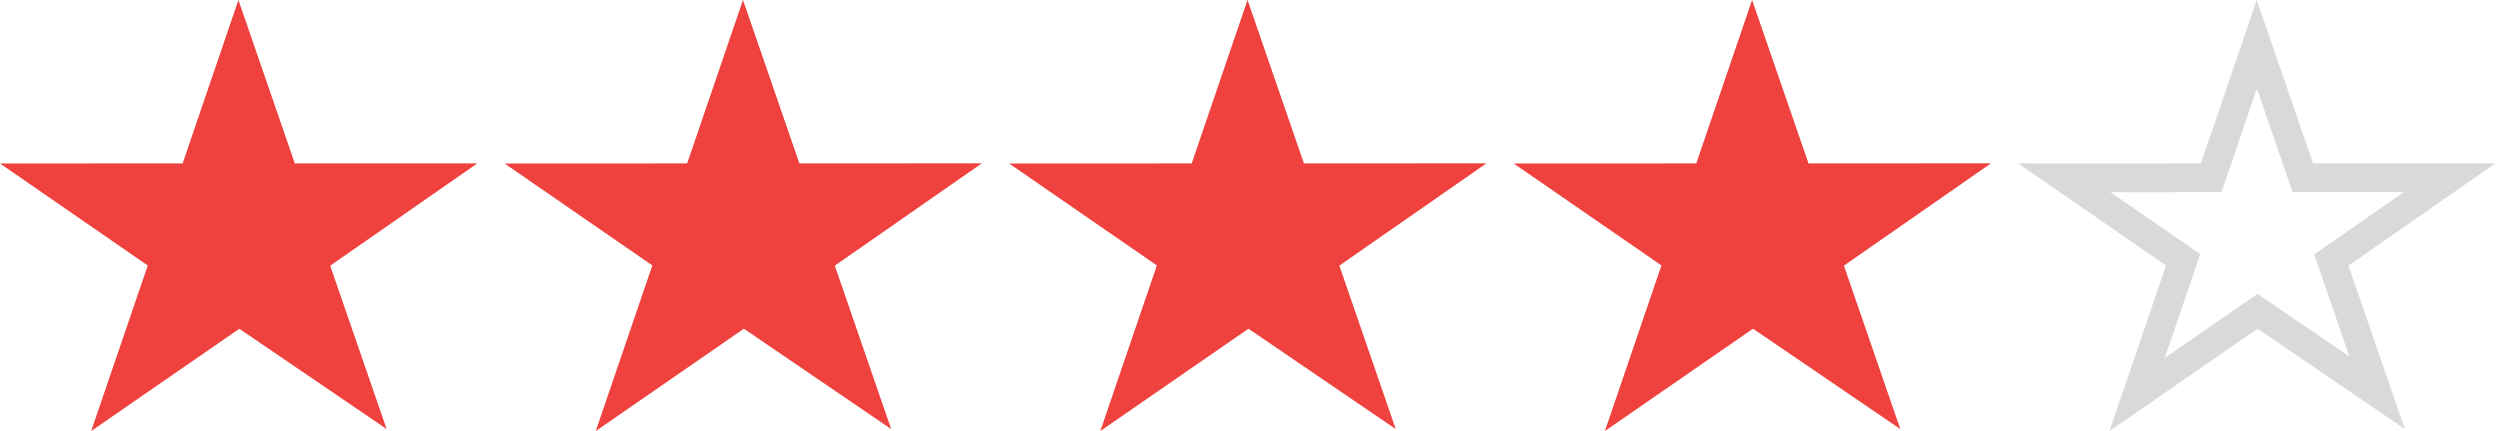 <svg width="87" height="15" viewBox="0 0 87 15" fill="none" xmlns="http://www.w3.org/2000/svg">
<path d="M16.609 5.686H10.259L8.297 0L6.356 5.686L0 5.689L5.142 9.239L3.173 15L8.329 11.441L13.453 14.929L11.491 9.246L16.609 5.686Z" fill="#EF413D"/>
<path d="M34.168 5.684L27.819 5.687L25.856 0L23.913 5.687L17.559 5.69L22.701 9.237L20.732 15L25.887 11.439L31.012 14.931L29.051 9.244L34.168 5.684Z" fill="#EF413D"/>
<path d="M51.727 5.684L45.377 5.687L43.414 0L41.471 5.687L35.118 5.69L40.259 9.237L38.291 15L43.446 11.439L48.571 14.931L46.609 9.244L51.727 5.684Z" fill="#EF413D"/>
<path d="M69.286 5.684L62.936 5.687L60.973 0L59.03 5.687L52.677 5.69L57.818 9.237L55.85 15L61.005 11.439L66.13 14.931L64.168 9.244L69.286 5.684Z" fill="#EF413D"/>
<path d="M80.023 5.85L80.139 6.187L80.496 6.187L85.249 6.184L81.442 8.833L81.131 9.049L81.254 9.407L82.724 13.669L78.845 11.026L78.561 10.833L78.279 11.028L74.373 13.727L75.851 9.399L75.973 9.041L75.661 8.826L71.839 6.189L76.593 6.187L76.95 6.186L77.066 5.848L78.536 1.54L80.023 5.85Z" stroke="#D9D9D7"/>
</svg>
